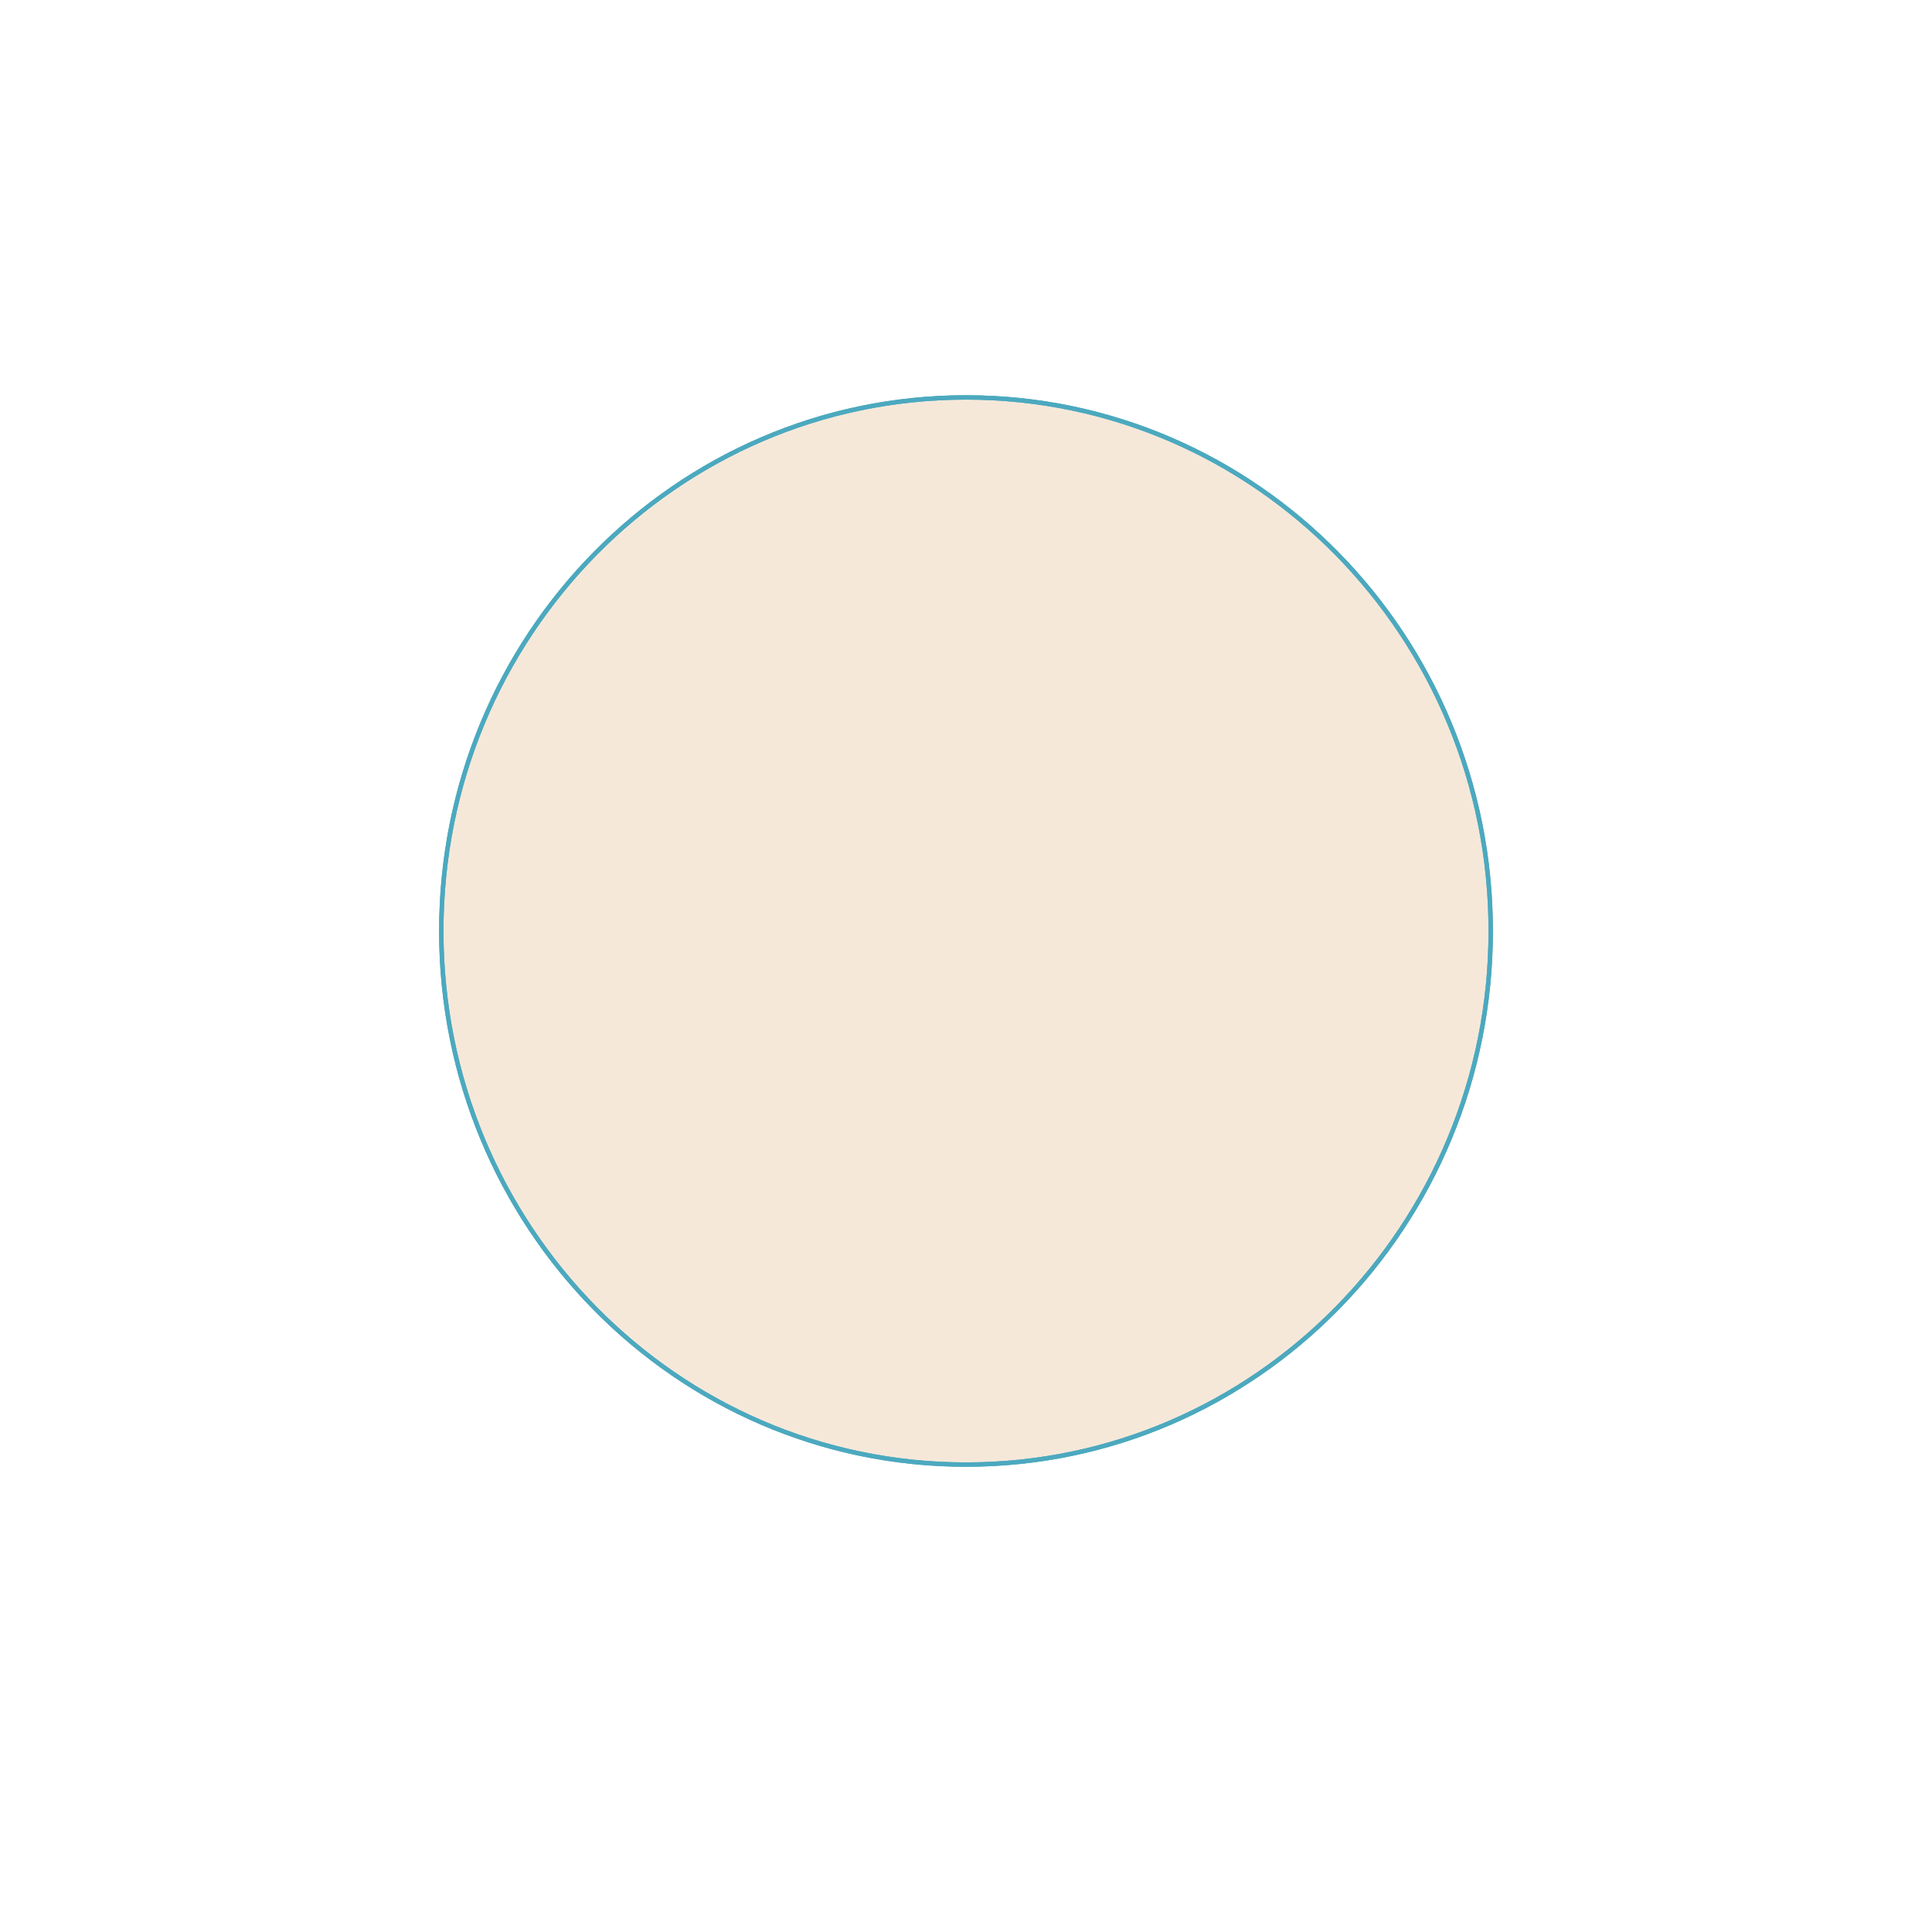<?xml version="1.0" encoding="UTF-8"?> <svg xmlns="http://www.w3.org/2000/svg" width="440" height="434" viewBox="0 0 440 434" fill="none"> <g filter="url(#filter0_f_2121_92)"> <path d="M340 212C340 279.379 286.274 334 220 334C153.726 334 100 279.379 100 212C100 144.621 153.726 90 220 90C286.274 90 340 144.621 340 212Z" fill="#CC7722" fill-opacity="0.17"></path> <path d="M339.5 212C339.5 279.11 285.99 333.5 220 333.5C154.01 333.5 100.5 279.11 100.5 212C100.5 144.89 154.01 90.5 220 90.5C285.99 90.5 339.5 144.89 339.5 212Z" stroke="#4BA9BF"></path> <path d="M339.5 212C339.5 279.11 285.99 333.5 220 333.5C154.01 333.5 100.5 279.11 100.5 212C100.5 144.89 154.01 90.5 220 90.5C285.99 90.5 339.5 144.89 339.5 212Z" stroke="#4BA9BF"></path> </g> <defs> <filter id="filter0_f_2121_92" x="0" y="-10" width="440" height="444" filterUnits="userSpaceOnUse" color-interpolation-filters="sRGB"> <feFlood flood-opacity="0" result="BackgroundImageFix"></feFlood> <feBlend mode="normal" in="SourceGraphic" in2="BackgroundImageFix" result="shape"></feBlend> <feGaussianBlur stdDeviation="50" result="effect1_foregroundBlur_2121_92"></feGaussianBlur> </filter> </defs> </svg> 